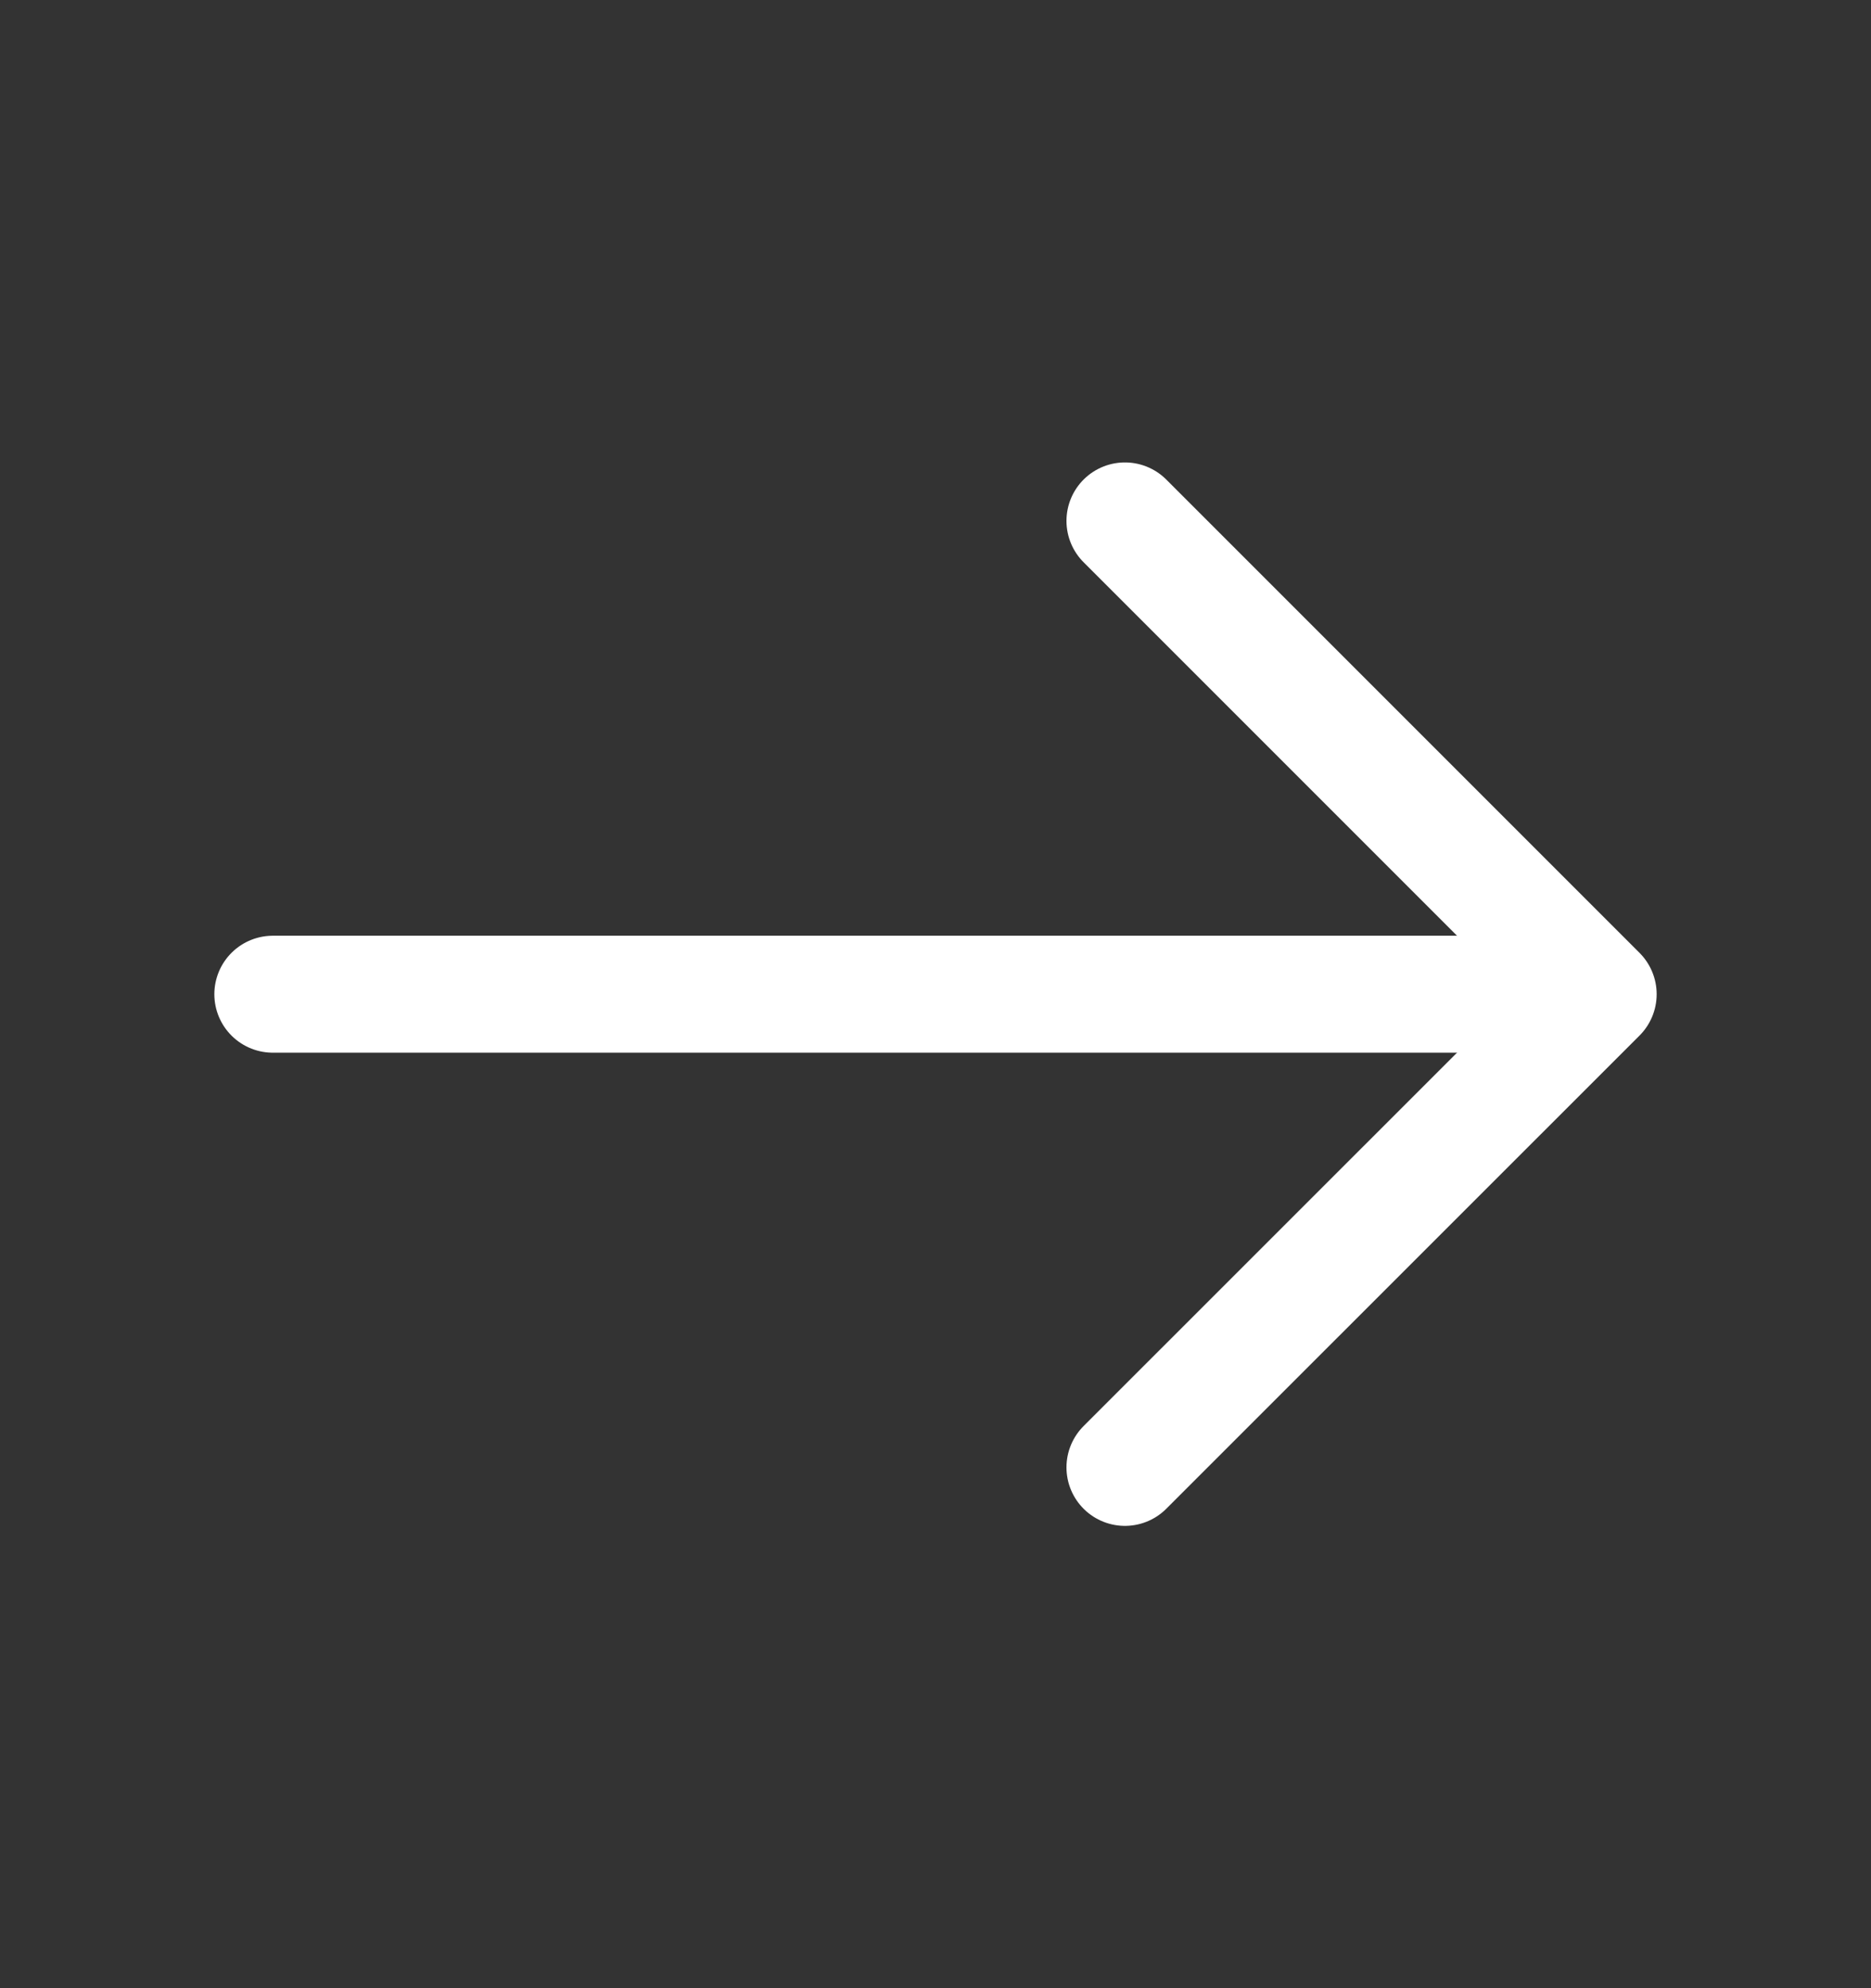 <svg width="16" height="17" viewBox="0 0 16 17" fill="none" xmlns="http://www.w3.org/2000/svg">
<rect x="0" y="0" width="16" height="17" fill="#333333" stroke="none"/>
<path d="M9.62 4.454L13.667 8.501L9.62 12.547" stroke="white" stroke-miterlimit="10" stroke-linecap="round" stroke-linejoin="round"/>
<path d="M2.333 8.501H13.553" stroke="white" stroke-miterlimit="10" stroke-linecap="round" stroke-linejoin="round"/>
</svg>
